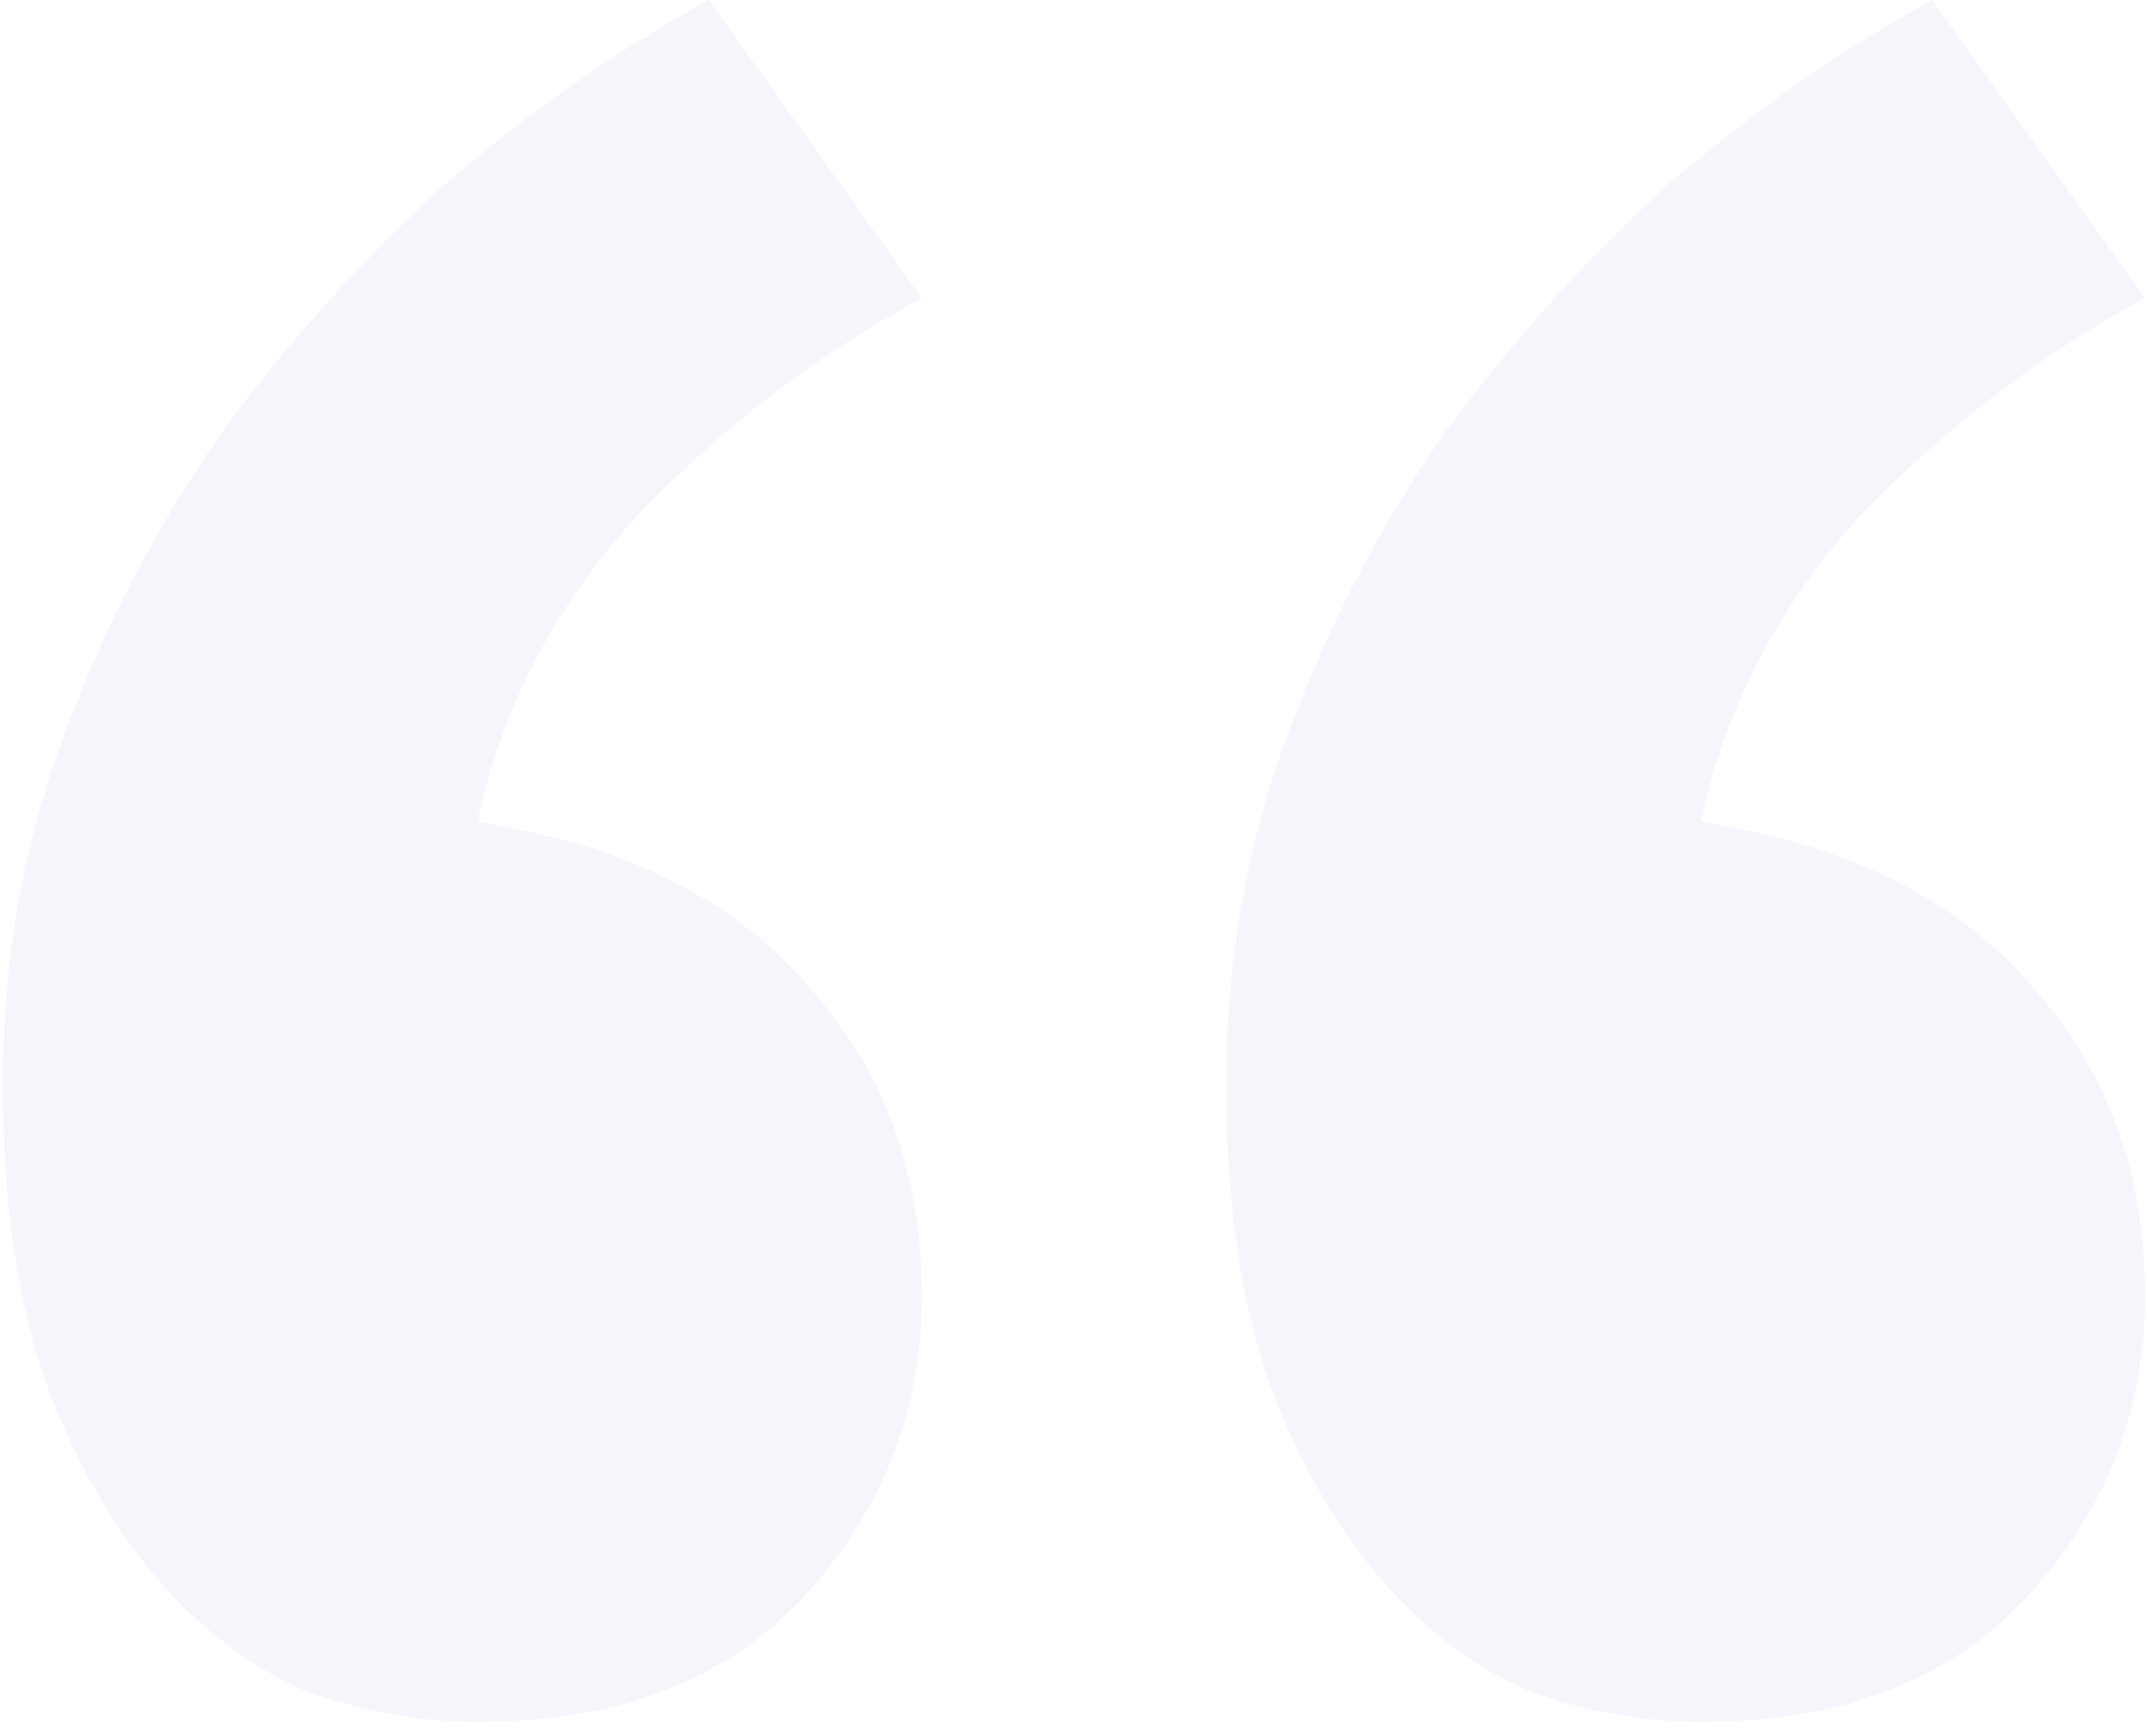 <?xml version="1.0" encoding="UTF-8"?> <svg xmlns="http://www.w3.org/2000/svg" width="115" height="93" viewBox="0 0 115 93" fill="none"> <path opacity="0.3" d="M49.376 15.974C43.725 19.017 38.618 22.929 34.054 27.71C29.707 32.492 26.882 37.925 25.578 44.01L28.838 44.662C35.358 46.184 40.357 49.118 43.834 53.464C47.529 57.811 49.376 63.136 49.376 69.438C49.376 75.524 47.311 80.848 43.182 85.412C39.053 89.976 33.185 92.258 25.578 92.258C22.535 92.258 19.493 91.715 16.45 90.628C13.407 89.324 10.691 87.26 8.3 84.434C5.909 81.609 3.953 78.132 2.432 74.002C0.911 69.656 0.15 64.331 0.15 58.028C0.15 51.508 1.237 45.314 3.41 39.446C5.583 33.578 8.409 28.145 11.886 23.146C15.581 18.148 19.601 13.692 23.948 9.78C28.512 5.868 33.185 2.608 37.966 0L49.376 15.974ZM114.902 15.974C109.251 19.017 104.144 22.929 99.58 27.71C95.233 32.492 92.408 37.925 91.104 44.01L94.364 44.662C100.884 46.184 105.883 49.118 109.36 53.464C113.055 57.811 114.902 63.136 114.902 69.438C114.902 75.524 112.837 80.848 108.708 85.412C104.579 89.976 98.711 92.258 91.104 92.258C88.061 92.258 85.019 91.715 81.976 90.628C78.933 89.324 76.217 87.26 73.826 84.434C71.435 81.609 69.479 78.132 67.958 74.002C66.437 69.656 65.676 64.331 65.676 58.028C65.676 51.508 66.763 45.314 68.936 39.446C71.109 33.578 73.935 28.145 77.412 23.146C81.107 18.148 85.127 13.692 89.474 9.78C94.038 5.868 98.711 2.608 103.492 0L114.902 15.974Z" fill="#D8E1F0"></path> </svg> 